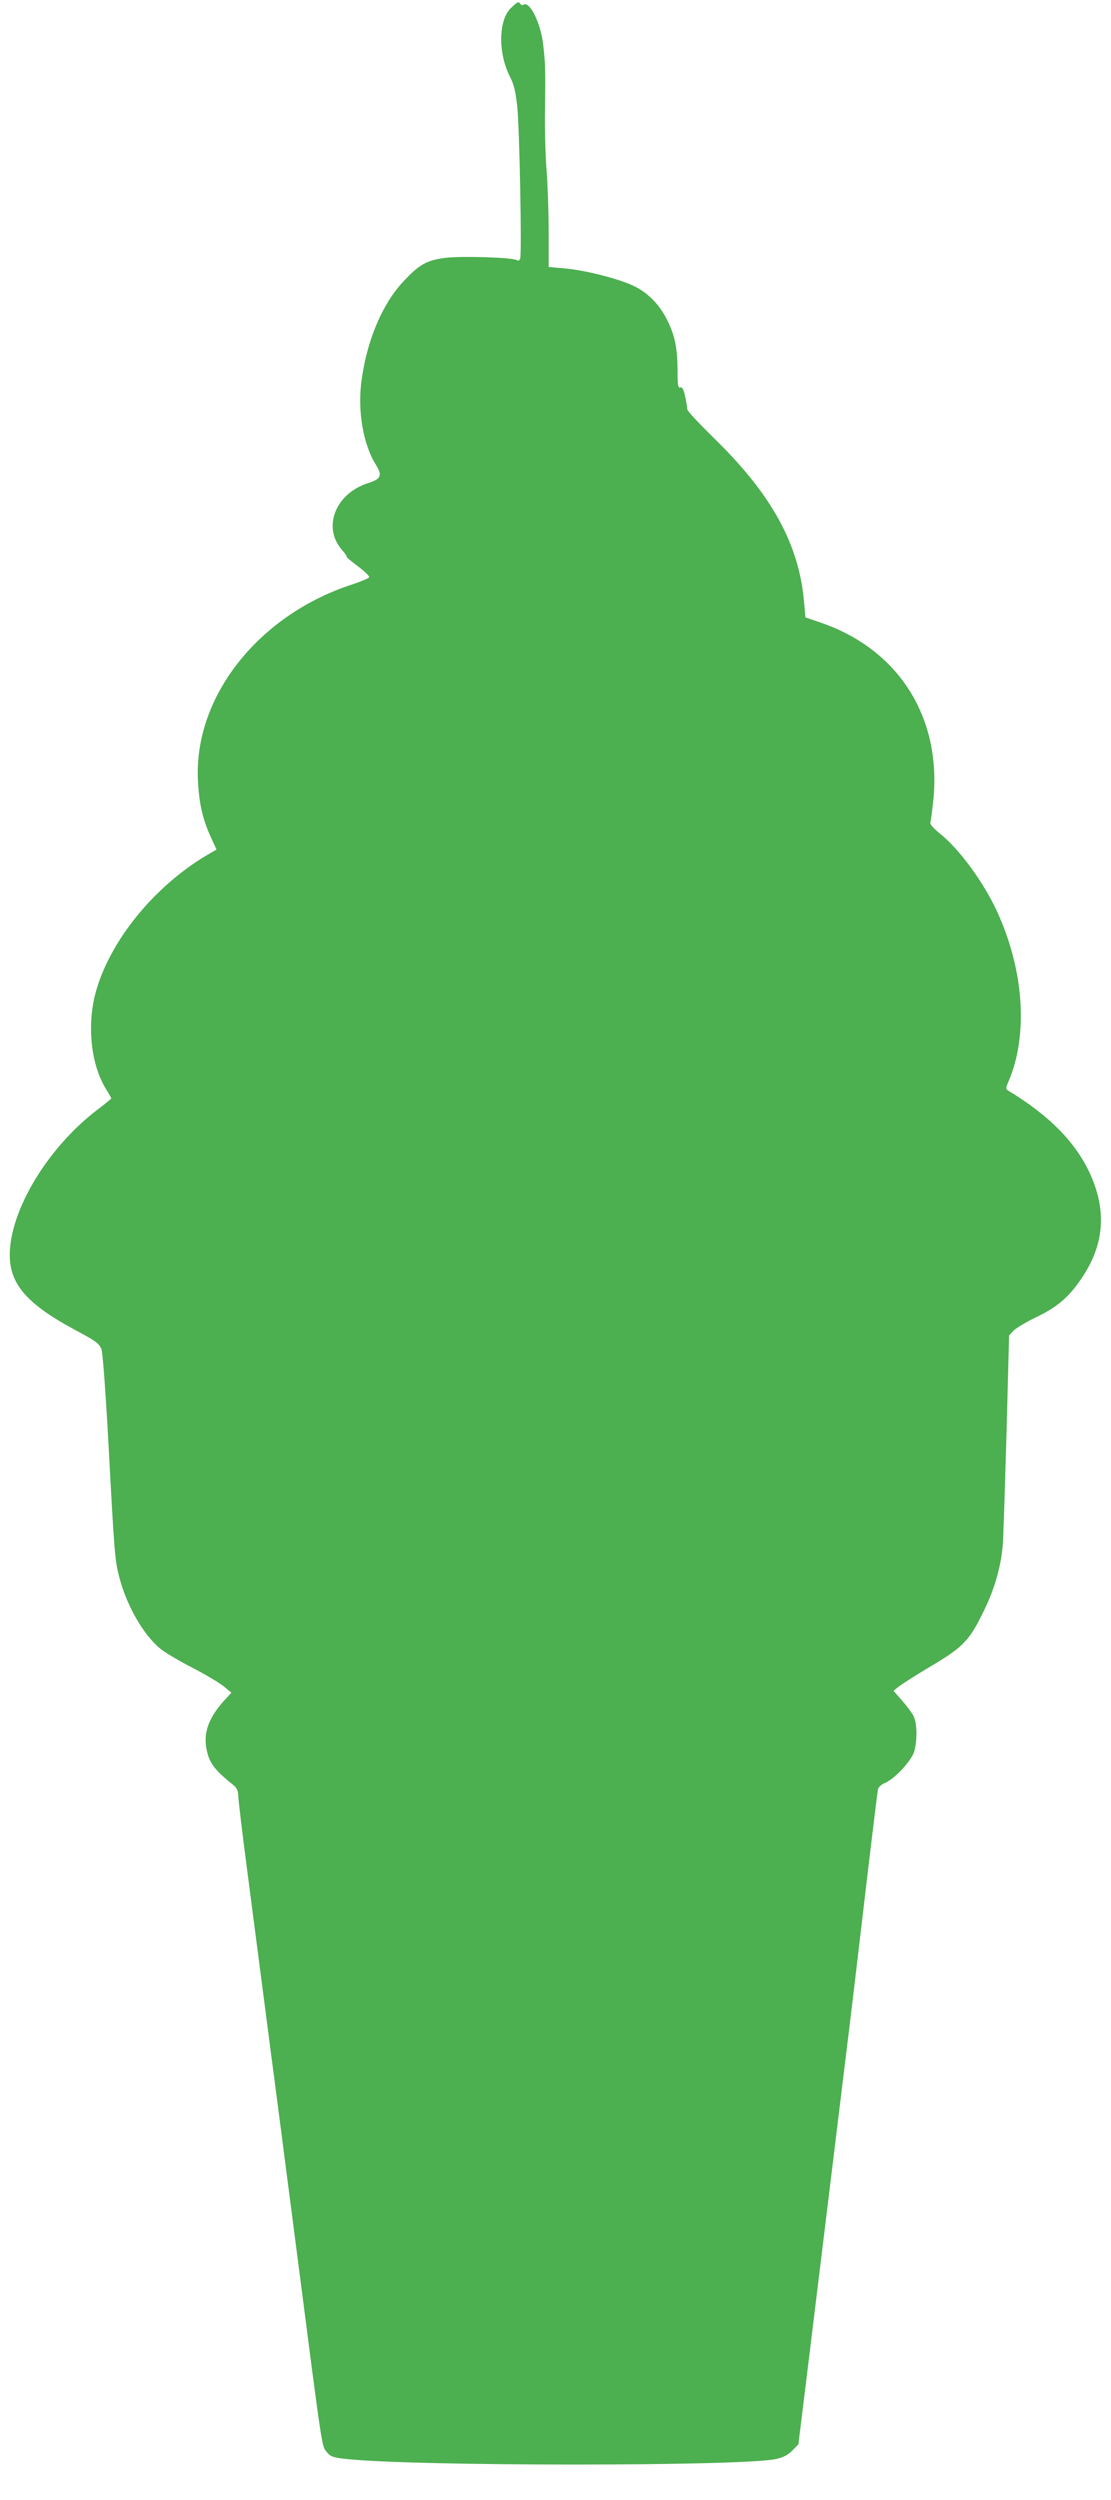 <?xml version="1.0" standalone="no"?>
<!DOCTYPE svg PUBLIC "-//W3C//DTD SVG 20010904//EN"
 "http://www.w3.org/TR/2001/REC-SVG-20010904/DTD/svg10.dtd">
<svg version="1.0" xmlns="http://www.w3.org/2000/svg"
 width="569pt" height="1280pt" viewBox="0 0 569 1280"
 preserveAspectRatio="xMidYMid meet">
<g transform="translate(0,1280) scale(0.1,-0.1)"
fill="#4caf50" stroke="none">
<path d="M2614 12756 c-62 -63 -63 -233 -1 -351 19 -37 28 -76 36 -150 12
-117 24 -755 15 -779 -4 -11 -10 -13 -18 -8 -17 14 -281 22 -364 12 -95 -12
-135 -34 -214 -119 -112 -118 -192 -311 -218 -522 -18 -153 12 -319 76 -420
33 -53 25 -72 -39 -92 -169 -53 -237 -226 -136 -342 17 -19 28 -35 24 -35 -5
0 21 -21 56 -48 35 -26 62 -52 60 -57 -2 -6 -41 -22 -86 -37 -484 -157 -815
-579 -791 -1008 6 -117 24 -194 66 -287 l29 -63 -47 -27 c-273 -161 -502 -443
-573 -708 -44 -167 -23 -364 52 -488 16 -26 29 -49 29 -51 0 -2 -33 -29 -74
-60 -253 -194 -446 -514 -446 -742 0 -151 90 -253 343 -388 97 -52 112 -63
126 -92 7 -16 21 -206 36 -477 31 -577 33 -607 57 -696 38 -145 124 -294 211
-364 23 -19 98 -63 166 -98 68 -35 139 -78 159 -95 l37 -31 -37 -40 c-87 -97
-112 -179 -84 -275 15 -53 46 -90 134 -160 14 -12 22 -29 22 -49 0 -18 20
-188 45 -378 74 -569 105 -808 125 -961 11 -80 69 -530 130 -1000 134 -1038
127 -991 154 -1025 19 -24 32 -28 106 -36 359 -37 2015 -37 2191 0 40 8 64 21
87 44 l31 32 40 325 c34 275 131 1073 226 1850 13 107 49 411 80 675 31 264
59 490 61 501 2 13 17 27 36 35 50 21 135 112 150 161 17 59 15 147 -4 183 -9
17 -35 52 -59 79 l-43 49 29 23 c17 13 92 61 168 106 161 96 193 129 267 283
55 112 87 228 96 337 3 40 11 297 19 571 l13 499 23 25 c13 13 64 44 114 68
109 52 168 102 233 198 116 170 131 342 48 530 -72 163 -209 304 -421 432 -15
9 -15 13 1 50 101 237 78 570 -60 869 -68 148 -193 319 -291 397 -35 28 -53
49 -50 59 3 8 9 59 15 112 43 423 -176 772 -574 909 l-81 28 -7 78 c-25 296
-167 554 -463 841 -74 73 -135 138 -135 146 0 8 -5 38 -11 66 -8 37 -15 50
-25 46 -11 -4 -14 11 -14 83 0 115 -13 182 -52 260 -40 83 -103 146 -181 181
-81 36 -248 78 -348 86 l-79 7 0 181 c0 100 -5 237 -10 306 -6 69 -10 199 -9
290 3 244 2 267 -9 360 -12 111 -69 226 -101 206 -5 -4 -12 -2 -16 4 -9 14
-16 11 -51 -24z"/>
</g>
</svg>
